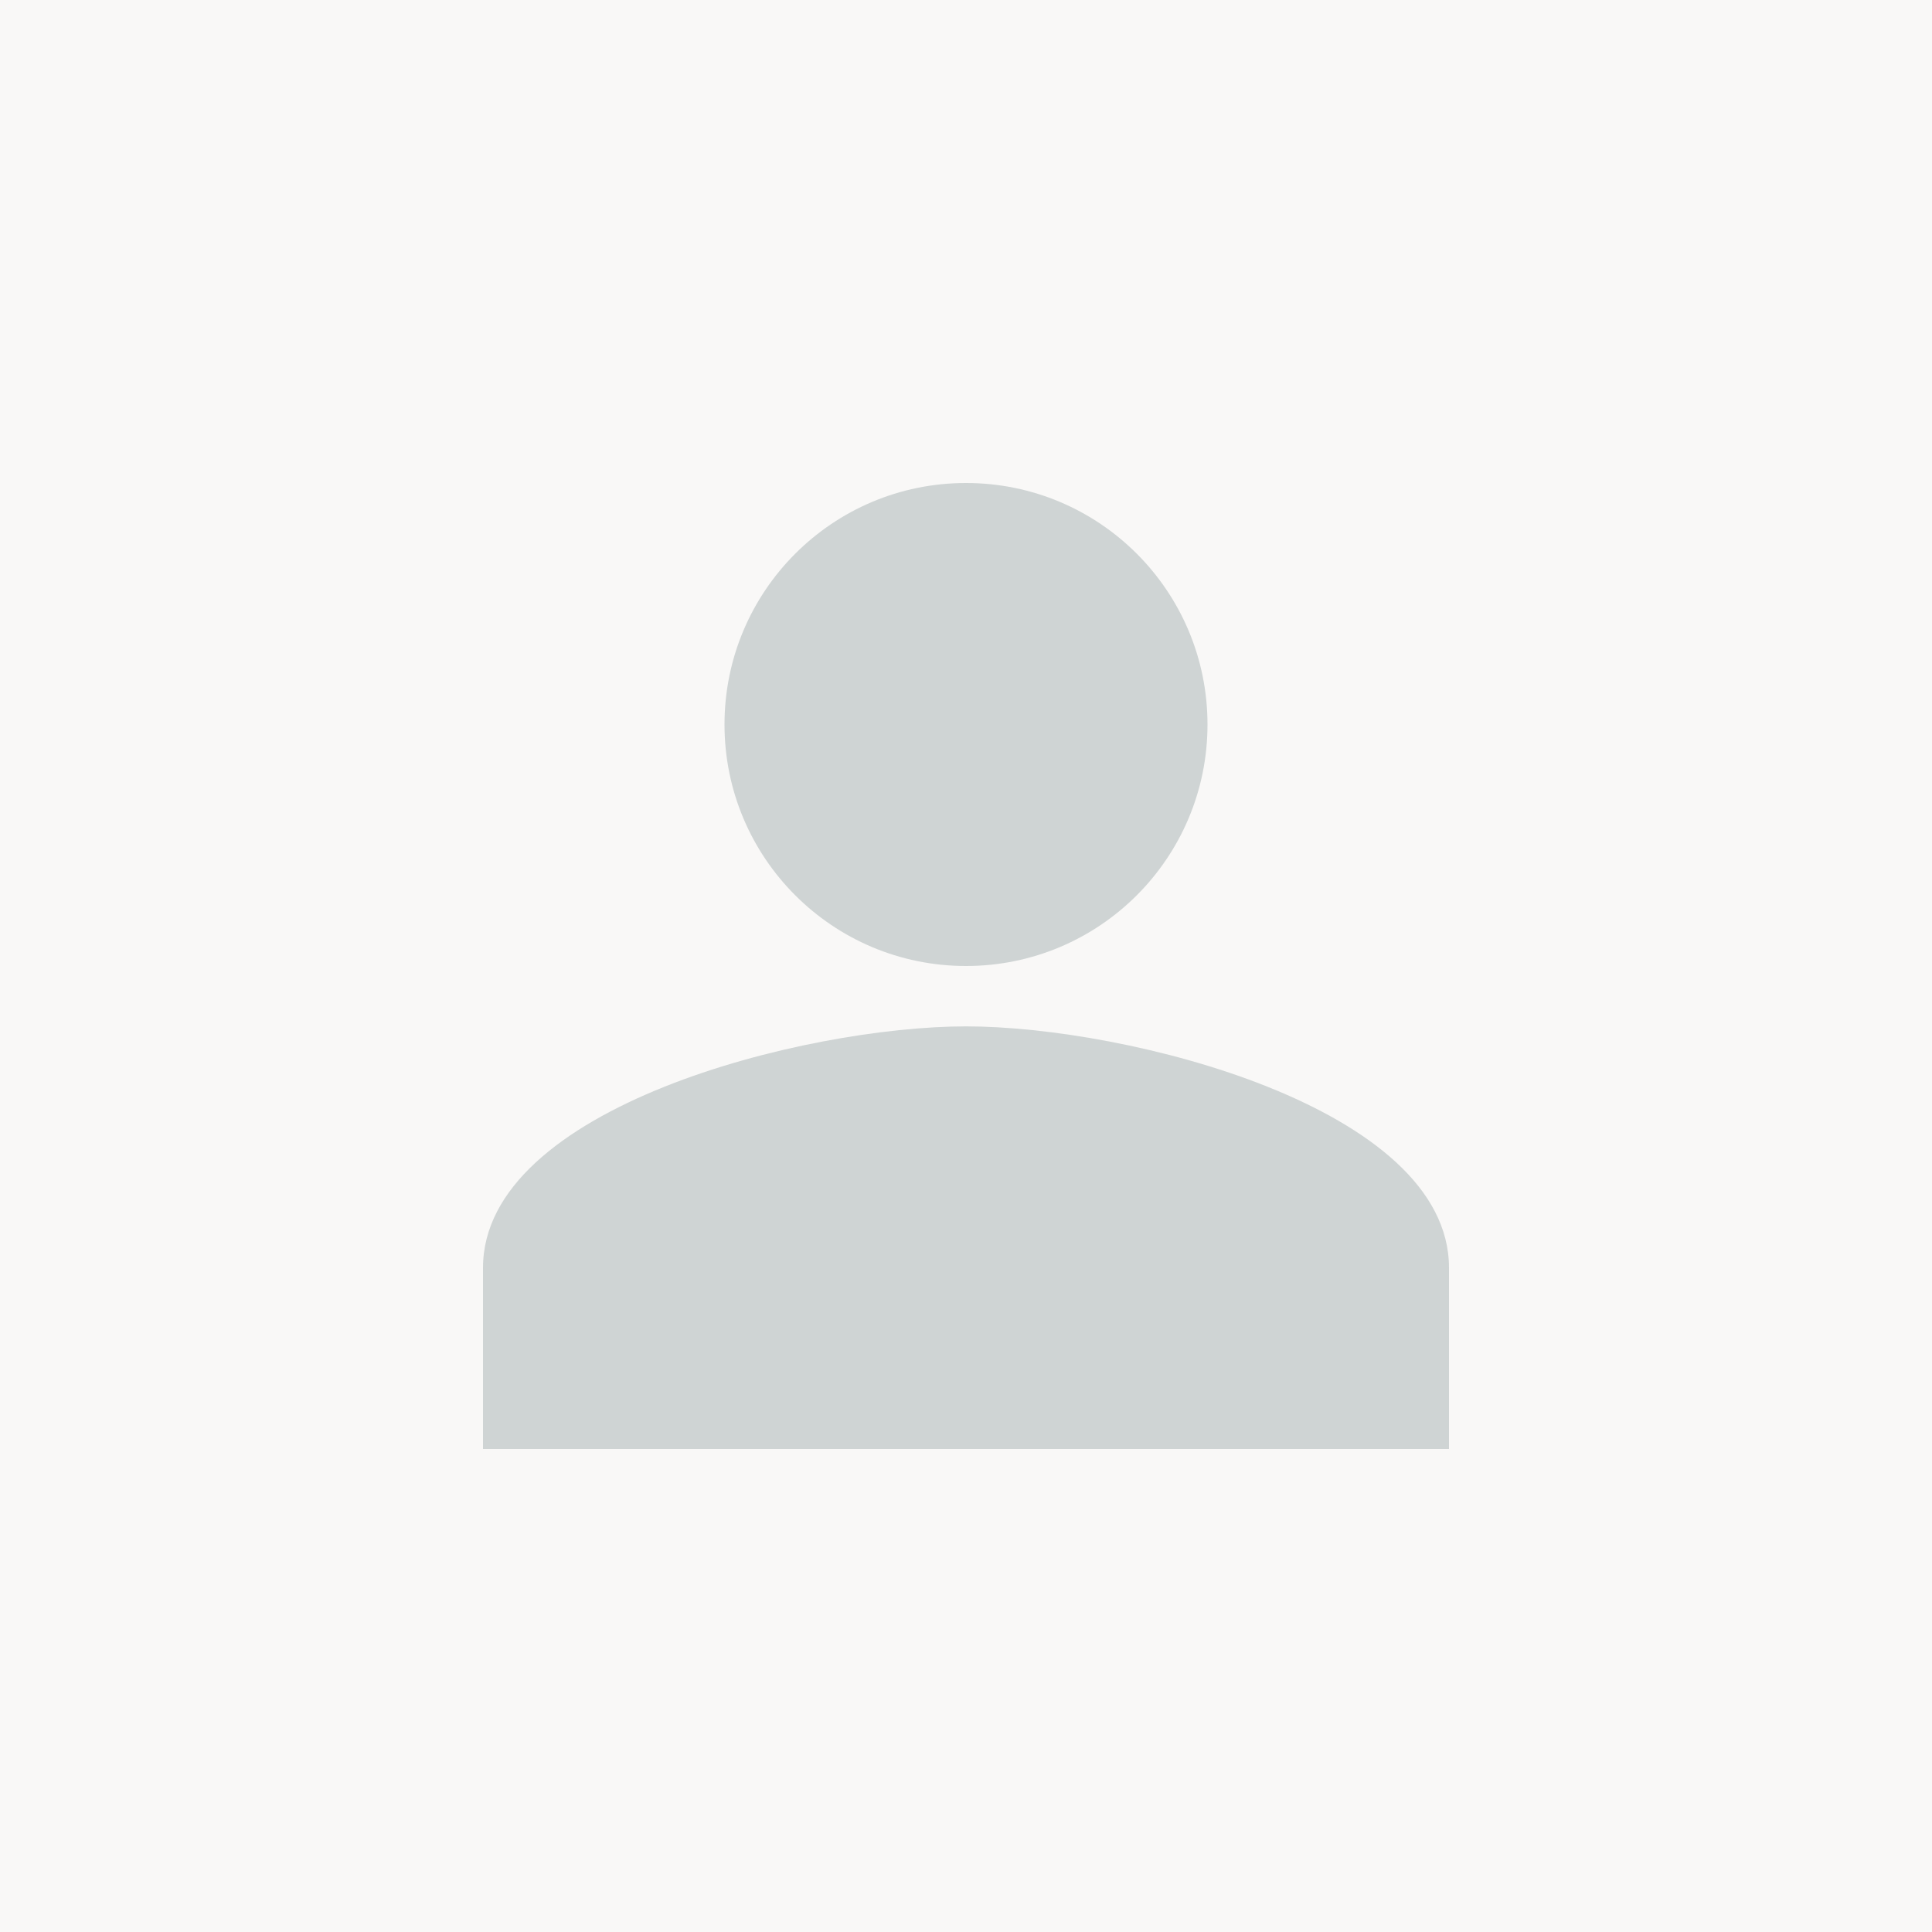 <?xml version="1.0" encoding="UTF-8"?>
<svg width="240px" height="240px" viewBox="0 0 240 240" version="1.1" xmlns="http://www.w3.org/2000/svg" xmlns:xlink="http://www.w3.org/1999/xlink">
    <title>98937EA6-F856-4933-A38A-7406F51D5A5B</title>
    <g id="Desktop" stroke="none" stroke-width="1" fill="none" fill-rule="evenodd">
        <g id="Profile-photo-D" transform="translate(-112, -328)">
            <g id="Bitmap" transform="translate(112, 328)">
                <rect id="Mask" fill="#F9F8F7" x="0" y="0" width="240" height="240"></rect>
                <g id="ic_person_outline_24px" transform="translate(60, 60)" fill="#CFD4D4">
                    <path d="M60,0 C43.425,0 30,13.425 30,30 C30,46.575 43.425,60 60,60 C76.575,60 90,46.575 90,30 C90,13.425 76.575,0 60,0 Z M60,67.5 C39.975,67.5 0,77.55 0,97.5 L0,120 L120,120 L120,97.5 C120,77.55 80.025,67.5 60,67.5 Z" id="Shape"></path>
                </g>
            </g>
        </g>
    </g>
</svg>